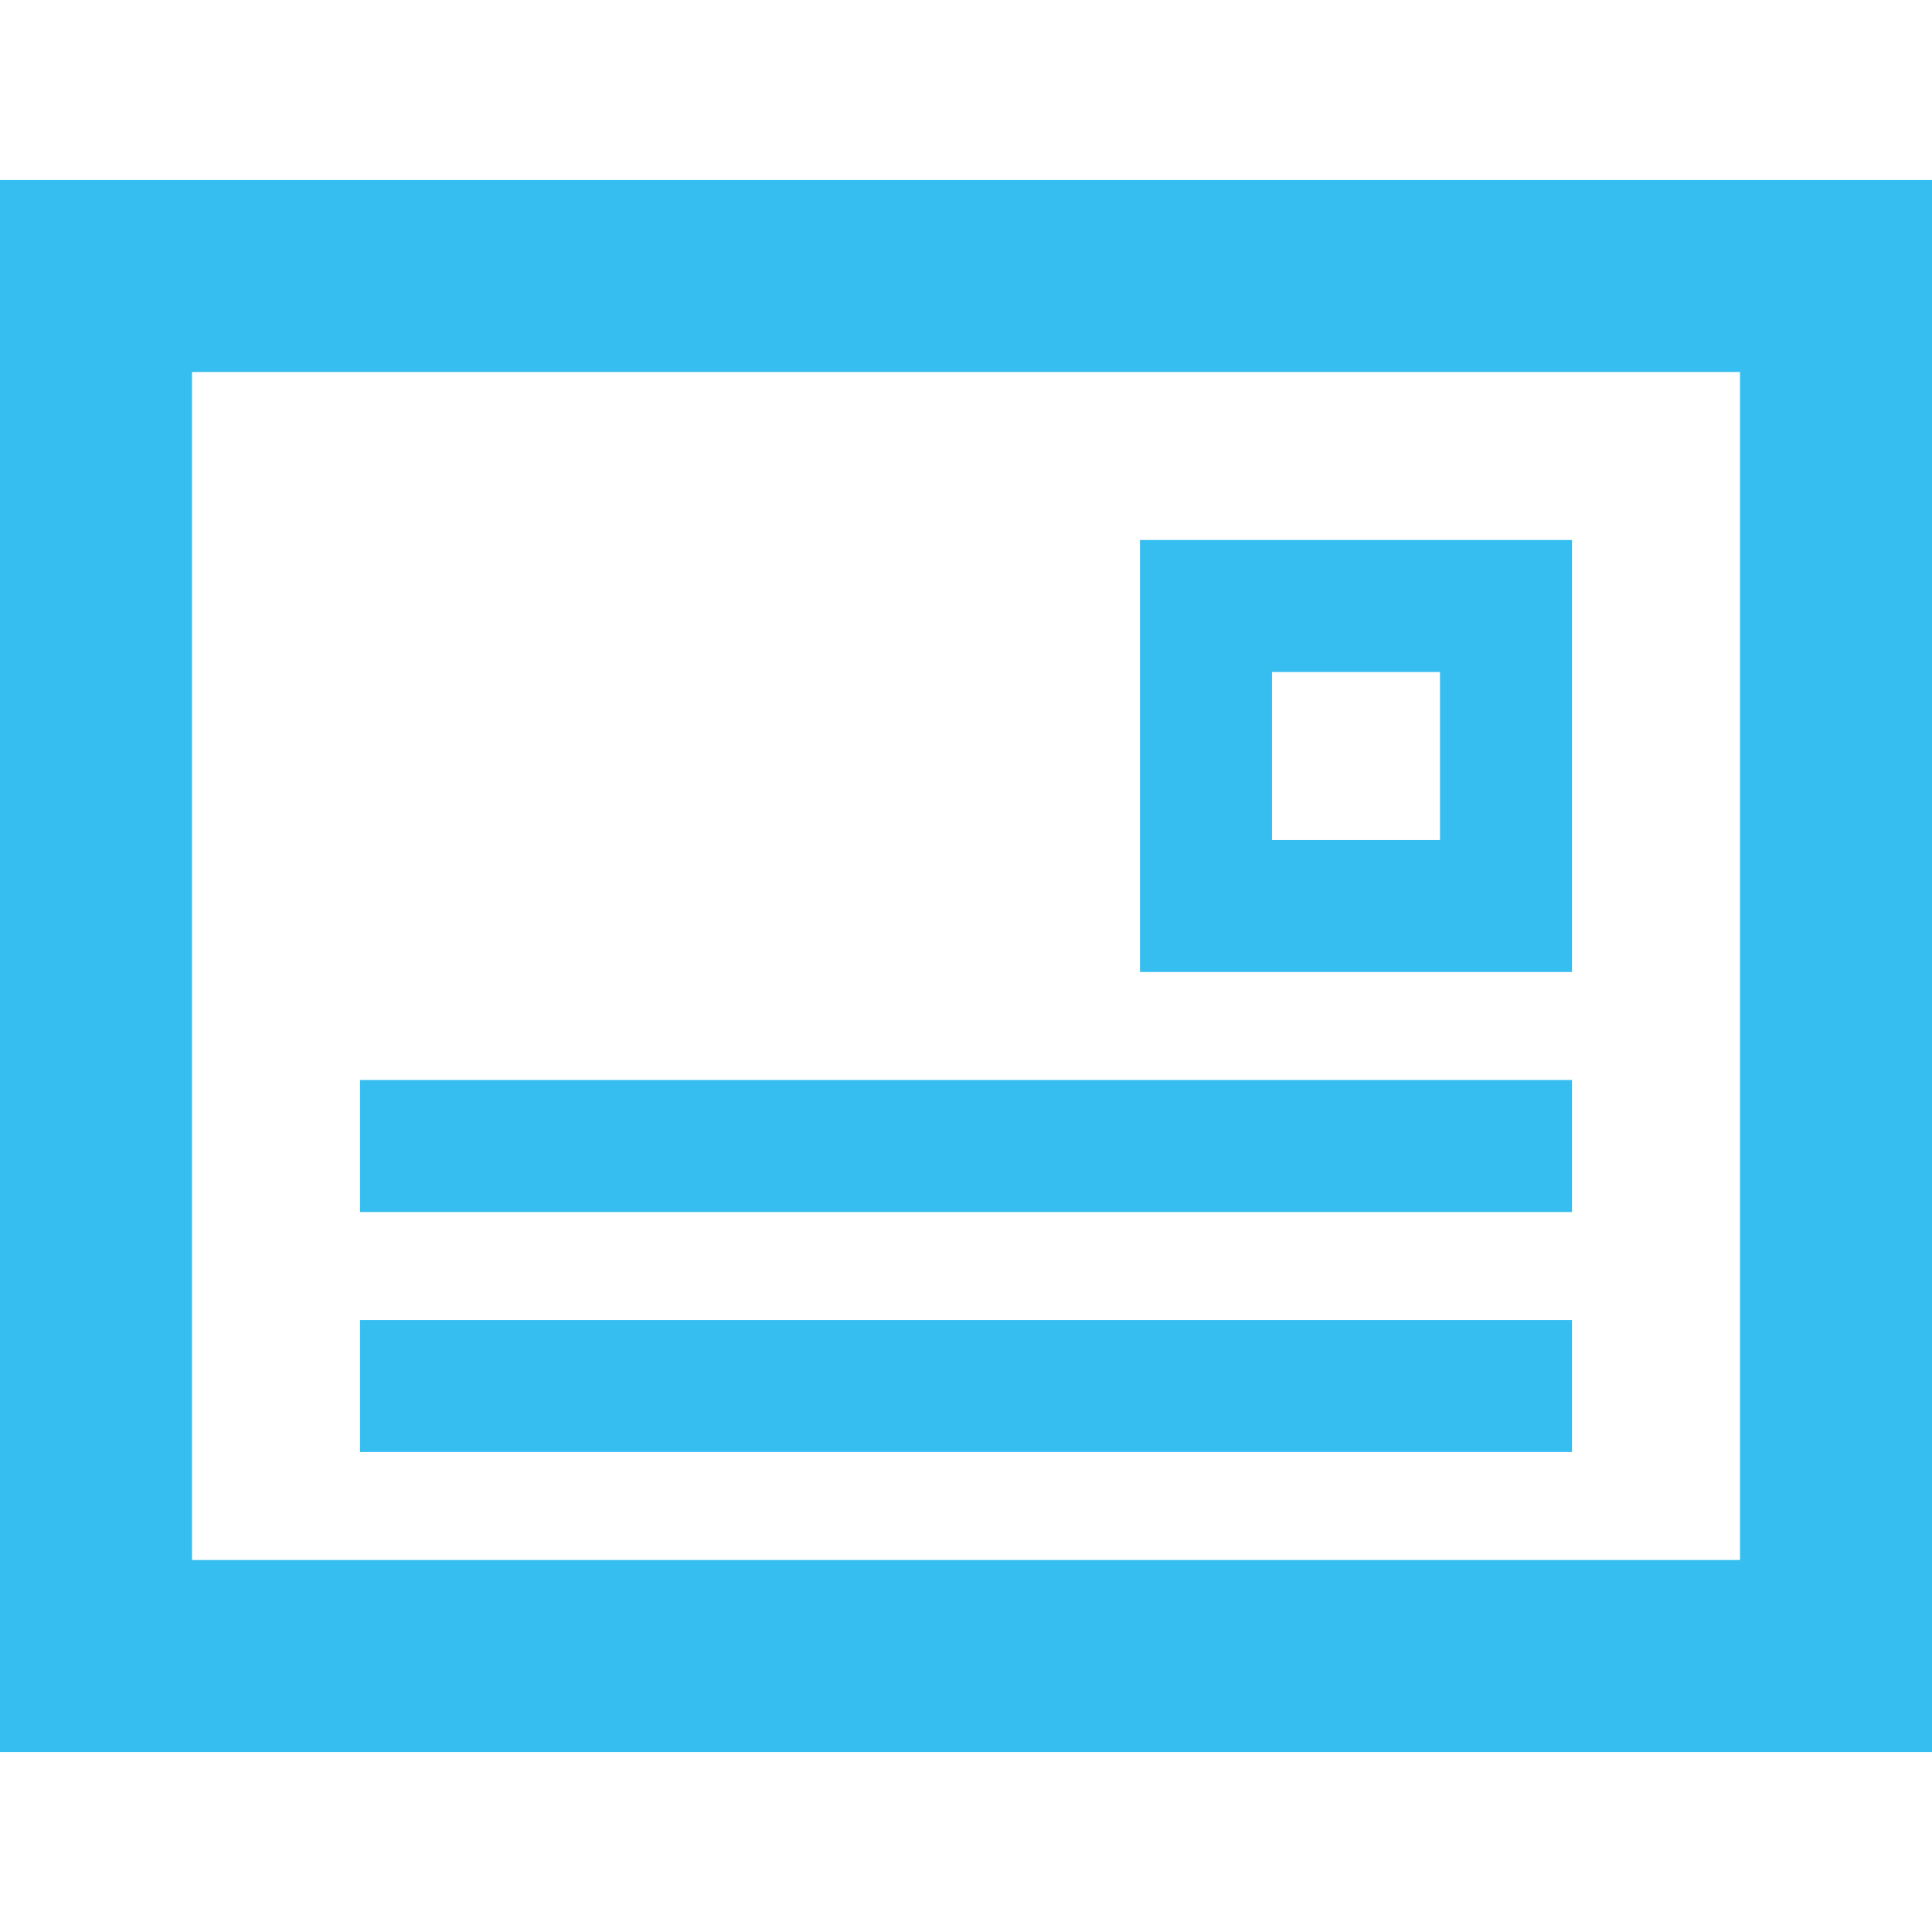 <?xml version="1.0" encoding="UTF-8"?>
<!--?xml version="1.0" encoding="utf-8"?-->
<!-- Generator: Adobe Illustrator 18.0.0, SVG Export Plug-In . SVG Version: 6.00 Build 0)  -->
<svg xmlns="http://www.w3.org/2000/svg" xmlns:xlink="http://www.w3.org/1999/xlink" version="1.1" id="_x32_" x="0px" y="0px" viewBox="0 0 512 512" style="width: 128px; height: 128px; opacity: 1;" xml:space="preserve">
<style type="text/css">
	.st0{fill:#4B4B4B;}
</style>
<g>
	<path class="st0" d="M302.112,257.592h114.484V143.104H302.112V257.592z M381.616,178.088v44.519h-44.523v-44.519H381.616z" style="fill: rgb(55, 190, 240);"></path>
	<path class="st0" d="M0,47.7v416.6h512V47.7H0z M50.881,413.415V98.585h410.238v314.83H50.881z" style="fill: rgb(55, 190, 240);"></path>
	<rect x="95.404" y="349.812" class="st0" width="321.192" height="34.984" style="fill: rgb(55, 190, 240);"></rect>
	<rect x="95.404" y="286.21" class="st0" width="321.192" height="34.985" style="fill: rgb(55, 190, 240);"></rect>
</g>
</svg>
